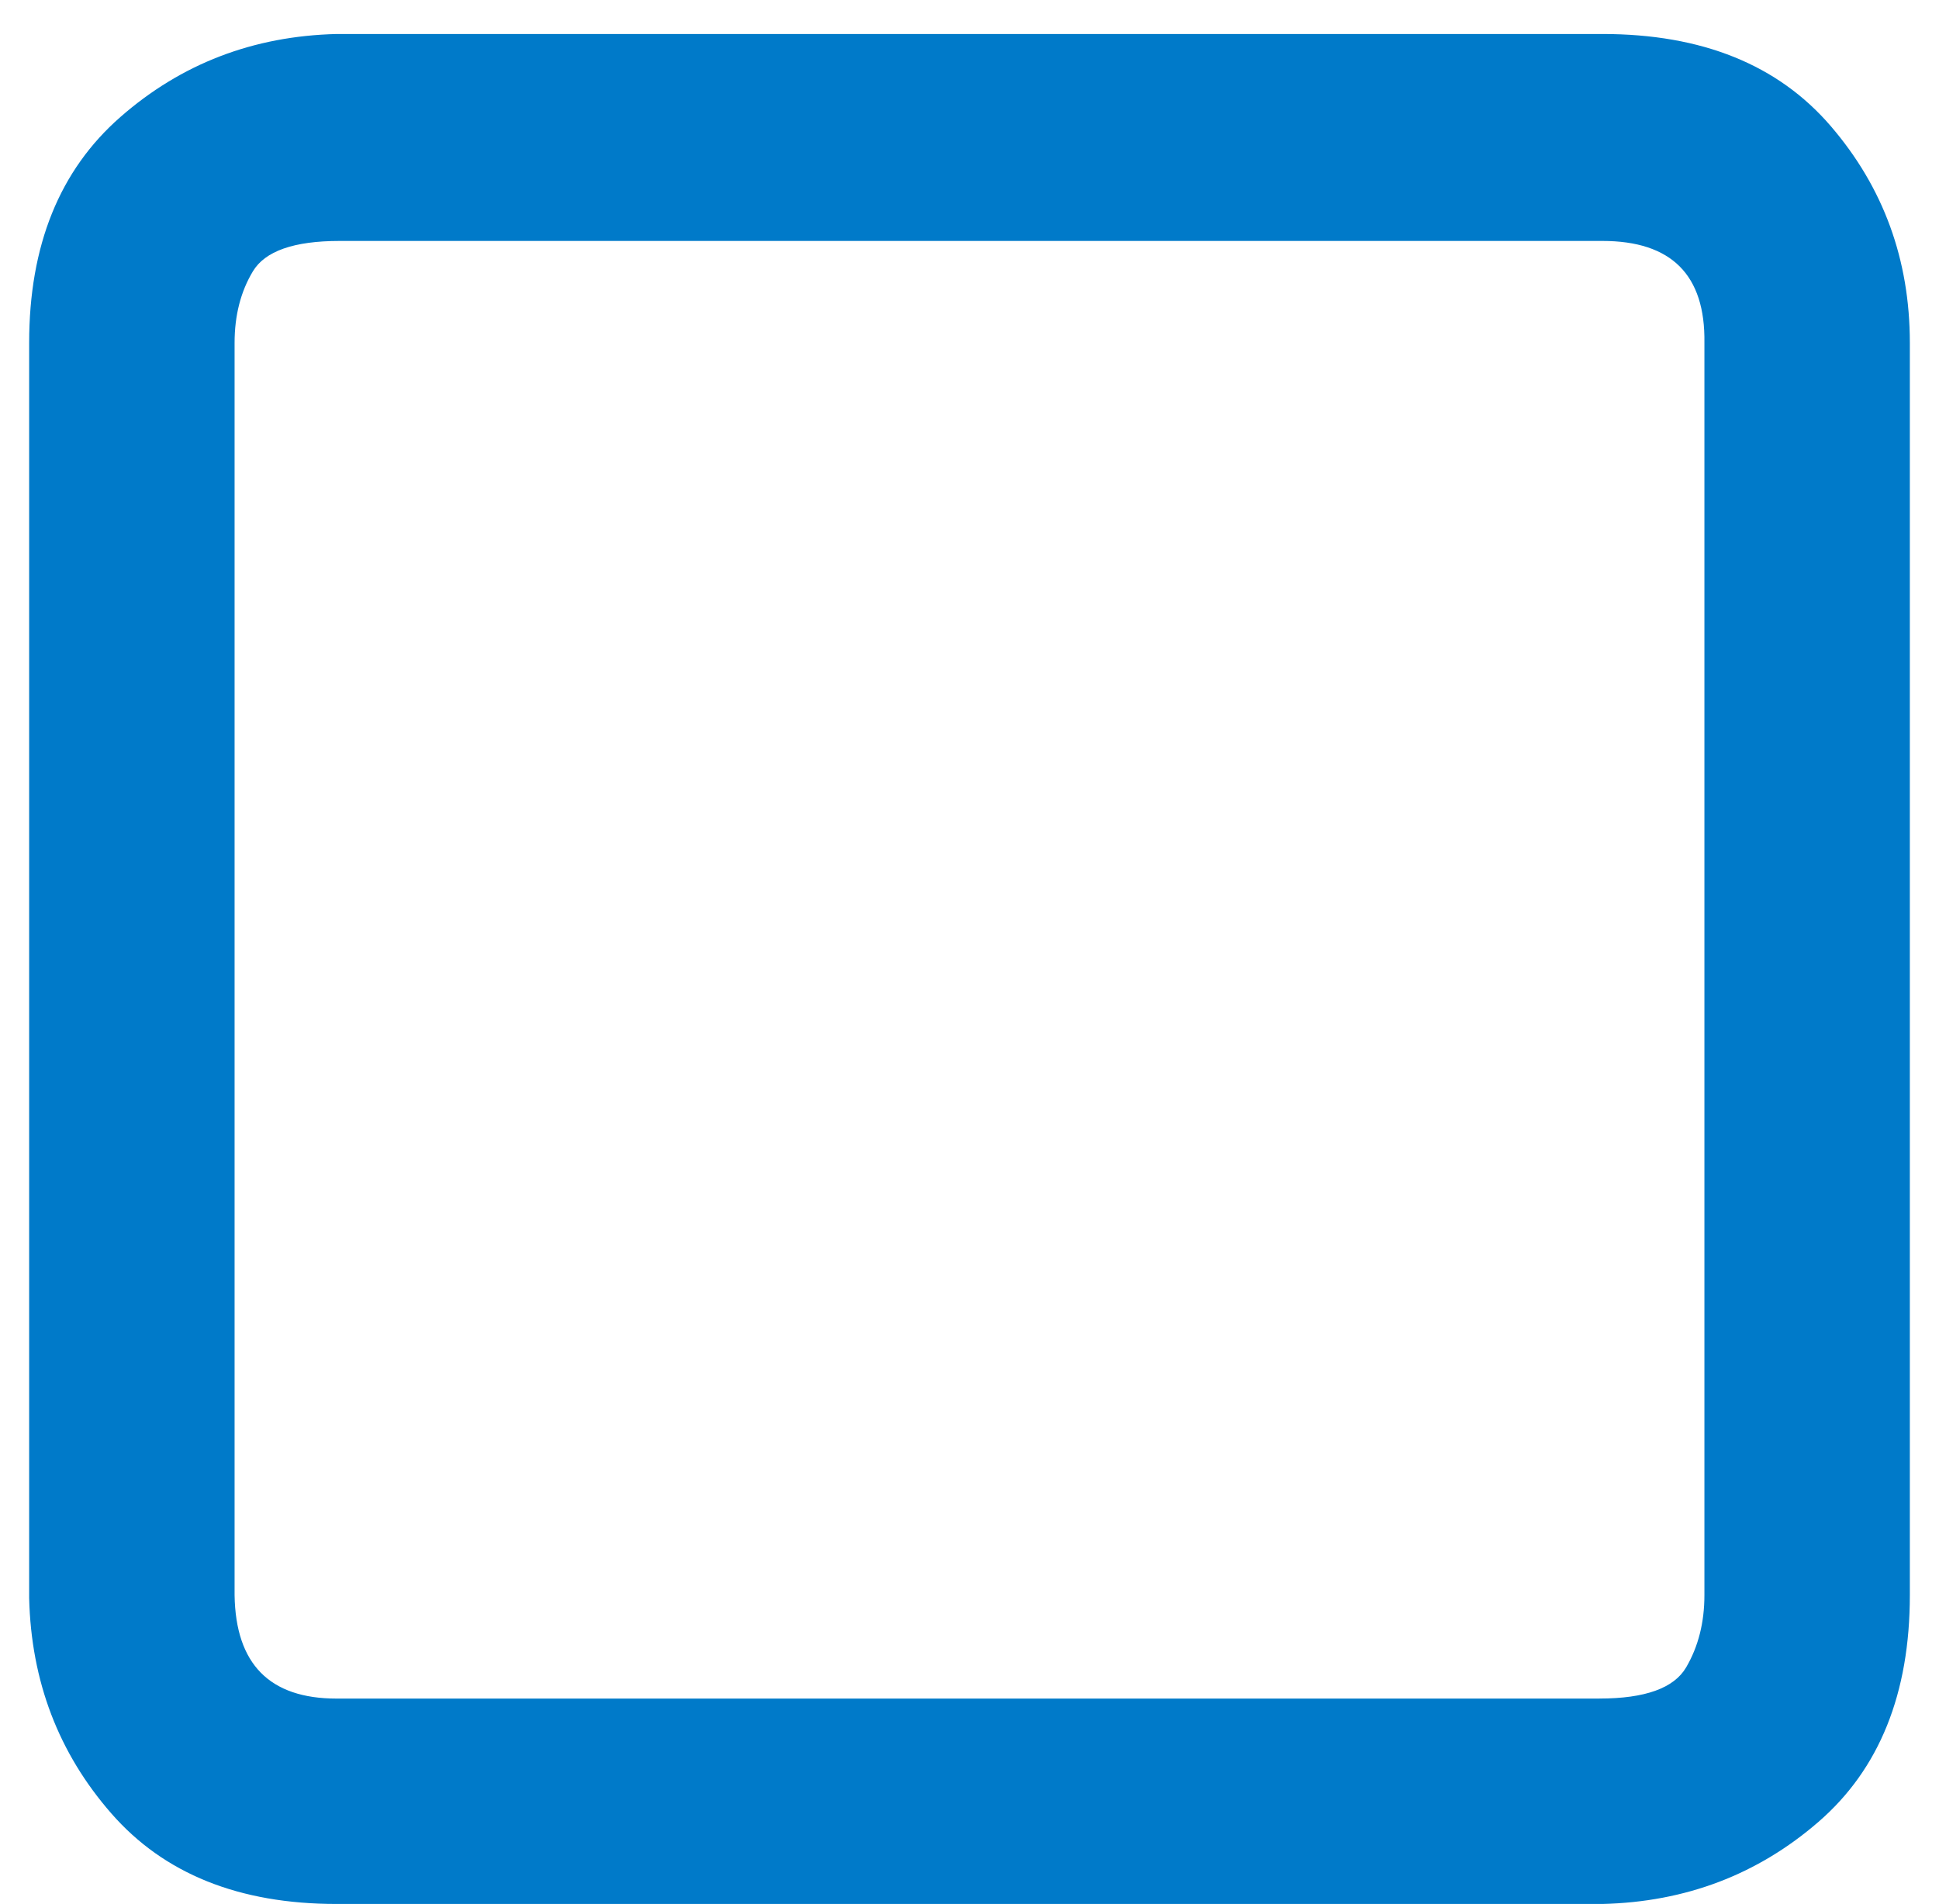 <svg width="56" height="55" viewBox="0 0 56 55" class="" aria-hidden="true" xmlns="http://www.w3.org/2000/svg" xmlns:xlink="http://www.w3.org/1999/xlink"><path fill="#007AC9" fill-rule="nonzero" d="M46.281 54.991c2.403-.058 4.483-.85 6.24-2.373 1.758-1.523 2.637-3.706 2.637-6.548V9.903c0-2.402-.762-4.49-2.285-6.262C51.35 1.87 49.153.982 46.281.982H9.72c-2.403.059-4.483.857-6.24 2.395C1.72 4.916.842 7.091.842 9.903v36.255c.058 2.403.85 4.475 2.373 6.218 1.523 1.744 3.691 2.615 6.504 2.615H46.28zm-.088-5.932H9.72c-1.934 0-2.915-.996-2.945-2.989V9.903c0-.79.176-1.48.528-2.065.351-.586 1.186-.879 2.505-.879H46.28c1.992 0 2.974.981 2.945 2.944V46.07c0 .791-.176 1.487-.528 2.088-.351.6-1.186.9-2.505.9z"></path></svg>